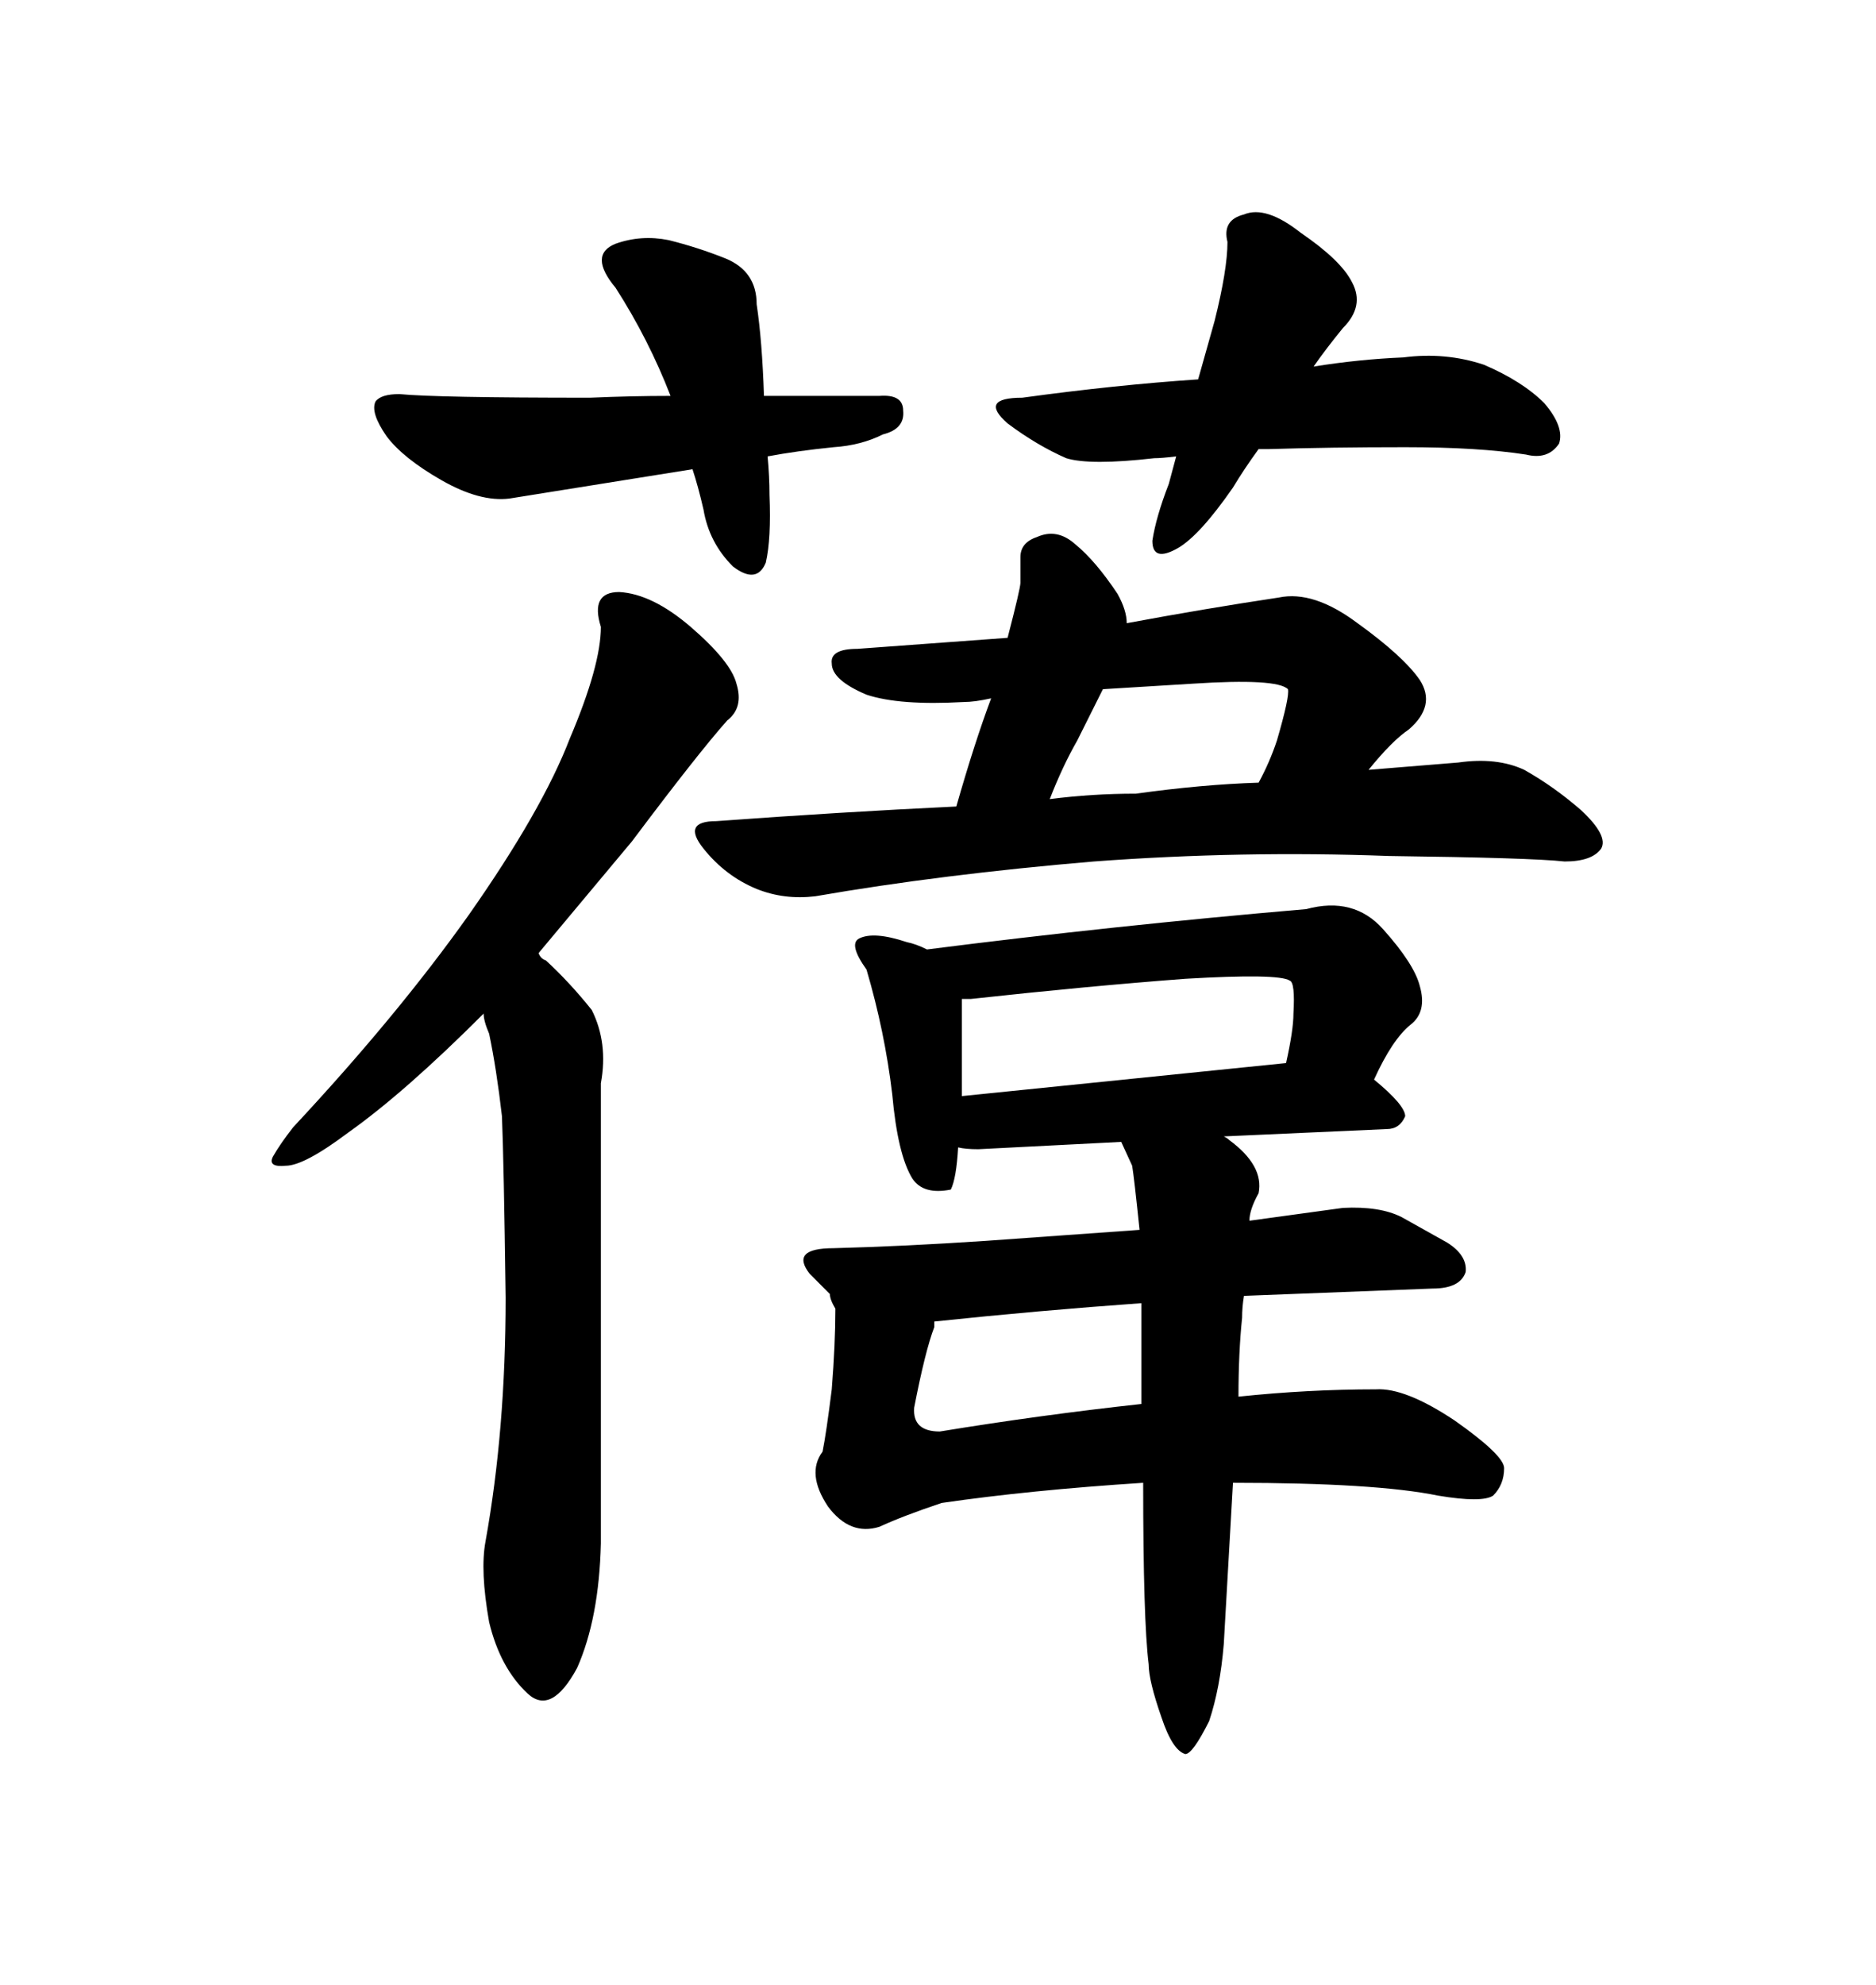 <svg xmlns="http://www.w3.org/2000/svg" xmlns:xlink="http://www.w3.org/1999/xlink" width="300" height="317.285"><path d="M191.60 60.64L194.24 51.27Q196.29 43.07 196.29 38.67L196.29 38.67Q195.41 35.16 198.93 34.28L198.93 34.28Q202.44 32.81 208.01 37.21L208.01 37.21Q214.45 41.60 216.21 45.12L216.21 45.12Q218.26 48.93 214.75 52.44L214.75 52.44Q212.11 55.66 210.06 58.59L210.06 58.59Q217.38 57.42 224.41 57.13L224.41 57.13Q231.15 56.25 237.30 58.30L237.30 58.30Q243.46 60.94 246.97 64.45L246.97 64.45Q250.20 68.26 249.32 70.90L249.32 70.90Q247.56 73.54 244.04 72.66L244.04 72.66Q236.43 71.48 224.71 71.48L224.71 71.48Q212.70 71.48 203.03 71.78L203.03 71.78L201.27 71.78Q198.93 75 197.17 77.93L197.17 77.93Q191.89 85.55 188.38 87.60L188.38 87.60Q184.28 89.94 184.28 86.43L184.28 86.43Q184.86 82.62 186.91 77.34L186.91 77.34L188.09 72.95Q185.74 73.24 184.57 73.24L184.57 73.24Q174.32 74.41 170.51 73.24L170.51 73.24Q165.82 71.19 161.13 67.68L161.13 67.68Q156.45 63.57 163.48 63.57L163.48 63.57Q178.42 61.52 191.60 60.64L191.60 60.64ZM94.34 63.57L94.34 63.57Q101.07 63.28 107.23 63.28L107.23 63.28Q103.71 54.20 98.44 46.00L98.44 46.00Q94.04 40.72 98.44 38.96L98.44 38.96Q102.54 37.50 106.93 38.38L106.93 38.38Q111.62 39.55 116.02 41.31L116.02 41.31Q121.00 43.36 121.00 48.63L121.00 48.63Q121.88 54.49 122.17 63.28L122.17 63.28L140.63 63.28Q144.43 62.99 144.43 65.63L144.43 65.63Q144.73 68.55 141.21 69.43L141.21 69.43Q137.70 71.19 133.30 71.48L133.30 71.48Q127.44 72.07 122.75 72.95L122.75 72.95Q123.05 76.17 123.05 79.10L123.05 79.10Q123.34 86.13 122.46 89.94L122.46 89.94Q121.00 93.46 117.19 90.53L117.19 90.53Q113.38 86.72 112.50 81.45L112.50 81.45Q111.62 77.64 110.74 75L110.74 75L81.45 79.69Q76.76 80.27 70.61 76.76L70.61 76.76Q64.45 73.24 61.82 69.73L61.82 69.73Q59.18 65.92 60.06 64.16L60.06 64.16Q60.94 62.99 63.87 62.99L63.87 62.99Q69.73 63.57 94.34 63.57ZM75 146.19L75 146.19Q86.72 129.49 91.11 118.07L91.11 118.07Q96.09 106.35 96.09 100.20L96.09 100.20Q94.34 94.63 99.02 94.63L99.02 94.63Q104.30 94.92 110.45 100.20L110.45 100.20Q116.89 105.76 117.77 109.28L117.77 109.28Q118.95 113.09 116.31 115.14L116.31 115.14Q111.62 120.41 101.07 134.47L101.07 134.47L86.13 152.34Q86.43 153.22 87.30 153.52L87.30 153.52Q91.11 157.03 94.63 161.43L94.63 161.43Q97.27 166.70 96.09 173.14L96.09 173.14L96.09 246.68Q95.80 258.69 92.29 266.60L92.29 266.60Q88.18 274.22 84.38 270.70L84.38 270.70Q79.98 266.60 78.22 259.28L78.22 259.28Q76.76 251.07 77.64 246.39L77.64 246.39Q80.86 228.52 80.86 207.42L80.86 207.42Q80.57 185.74 80.27 178.42L80.27 178.42Q79.39 170.80 78.22 165.23L78.22 165.23Q77.34 163.18 77.34 162.01L77.34 162.01Q64.75 174.61 55.66 181.05L55.66 181.05Q48.63 186.33 45.70 186.33L45.70 186.33Q42.77 186.62 43.65 184.86L43.65 184.86Q44.82 182.81 46.88 180.18L46.88 180.18Q63.57 162.30 75 146.19ZM174.90 137.70L174.90 137.70Q150.59 139.75 130.37 143.26L130.37 143.26Q125.39 143.85 121.00 142.09L121.00 142.09Q116.02 140.04 112.50 135.64L112.50 135.64Q108.98 131.25 114.55 131.25L114.55 131.25Q134.47 129.79 152.93 128.91L152.93 128.91Q155.86 118.65 158.50 111.62L158.50 111.62Q155.86 112.21 154.10 112.21L154.10 112.21Q143.85 112.79 138.57 111.04L138.57 111.04Q133.01 108.69 133.01 106.05L133.01 106.05Q132.71 103.71 137.11 103.71L137.11 103.71L161.13 101.95Q163.18 94.04 163.18 93.16L163.18 93.16L163.18 89.06Q163.18 86.72 165.82 85.84L165.82 85.84Q169.04 84.38 171.97 87.01L171.97 87.01Q175.20 89.65 178.71 94.92L178.71 94.92Q180.18 97.56 180.18 99.61L180.18 99.61Q192.77 97.27 204.49 95.51L204.49 95.51Q210.06 94.34 217.09 99.61L217.09 99.61Q224.41 104.88 227.05 108.69L227.05 108.69Q229.69 112.79 225.29 116.60L225.29 116.60Q222.66 118.36 218.85 123.05L218.85 123.05L233.20 121.88Q239.36 121.00 243.75 123.05L243.75 123.05Q248.44 125.68 252.83 129.49L252.83 129.49Q257.23 133.59 256.05 135.64L256.05 135.64Q254.59 137.70 250.20 137.70L250.20 137.70Q244.92 137.11 222.07 136.82L222.07 136.82Q198.63 135.94 174.90 137.70ZM201.27 125.10L201.27 125.10Q203.03 121.88 204.20 118.36L204.20 118.36Q206.25 111.33 205.96 110.16L205.96 110.16Q204.20 108.40 190.72 109.28L190.72 109.28L176.37 110.16L172.27 118.36Q169.92 122.46 167.87 127.73L167.87 127.73Q174.61 126.86 181.64 126.86L181.64 126.86Q192.19 125.39 201.27 125.10ZM208.89 145.31L208.89 145.31Q216.50 143.26 221.19 148.54L221.19 148.54Q226.17 154.10 227.05 157.62L227.05 157.62Q228.22 161.72 225.59 163.77L225.59 163.77Q222.66 166.11 219.73 172.56L219.73 172.56Q224.71 176.66 224.71 178.42L224.71 178.42Q223.83 180.47 221.78 180.47L221.78 180.47L195.70 181.64Q196.29 181.93 196.58 182.23L196.58 182.23Q202.15 186.33 201.27 190.72L201.27 190.72Q199.80 193.36 199.80 195.12L199.80 195.12L214.75 193.07Q220.61 192.77 224.12 194.53L224.12 194.53L231.45 198.63Q234.67 200.68 234.38 203.32L234.38 203.32Q233.50 205.96 229.10 205.96L229.10 205.96L198.93 207.13Q198.63 208.89 198.63 210.64L198.63 210.64Q198.05 216.21 198.05 223.24L198.05 223.24Q209.18 222.07 220.02 222.07L220.02 222.07Q224.71 221.78 232.62 227.05L232.62 227.05Q240.53 232.62 240.53 234.67L240.53 234.67Q240.53 237.30 238.77 239.06L238.77 239.06Q237.01 240.23 229.98 239.06L229.98 239.06Q220.02 237.01 197.17 237.01L197.17 237.01L195.70 262.79Q195.12 269.82 193.36 275.10L193.36 275.10Q190.72 280.37 189.55 280.37L189.55 280.37Q187.50 279.79 185.74 274.51L185.74 274.51Q183.69 268.65 183.69 266.02L183.69 266.02Q182.81 258.98 182.81 237.01L182.81 237.01Q164.65 238.18 150.59 240.23L150.59 240.23Q144.43 242.29 140.63 244.04L140.63 244.04Q135.94 245.51 132.42 240.82L132.42 240.82Q128.91 235.55 131.54 232.03L131.54 232.03Q132.13 229.10 133.01 222.07L133.01 222.07Q133.59 214.75 133.59 209.18L133.59 209.18Q132.71 207.71 132.71 206.84L132.71 206.84L129.49 203.61Q126.27 199.51 133.30 199.51L133.30 199.51Q144.43 199.22 157.62 198.34L157.62 198.34L182.23 196.58Q181.35 188.09 181.05 186.33L181.05 186.33L179.30 182.52L156.45 183.69Q154.39 183.69 153.22 183.40L153.22 183.40Q152.93 188.38 152.05 190.14L152.05 190.14Q147.66 191.02 145.90 188.38L145.90 188.38Q143.55 184.57 142.68 174.90L142.68 174.90Q141.50 164.94 138.57 154.98L138.57 154.98Q135.64 150.88 137.40 150L137.40 150Q139.75 148.83 145.02 150.59L145.02 150.59Q146.48 150.88 148.24 151.76L148.24 151.76Q178.13 147.95 208.89 145.31ZM155.27 159.67L153.81 159.67L153.81 175.20L205.66 169.92Q206.84 164.65 206.84 162.01L206.84 162.01Q207.13 157.03 206.25 156.74L206.25 156.74Q204.49 155.57 189.55 156.45L189.55 156.45Q174.02 157.62 155.27 159.67L155.27 159.67ZM149.41 211.23L149.41 212.11Q147.95 215.92 146.19 225L146.19 225Q145.90 228.81 150.29 228.81L150.29 228.81Q166.41 226.17 182.52 224.41L182.52 224.41L182.52 208.30Q166.11 209.47 149.41 211.23L149.41 211.23Z"/></svg>